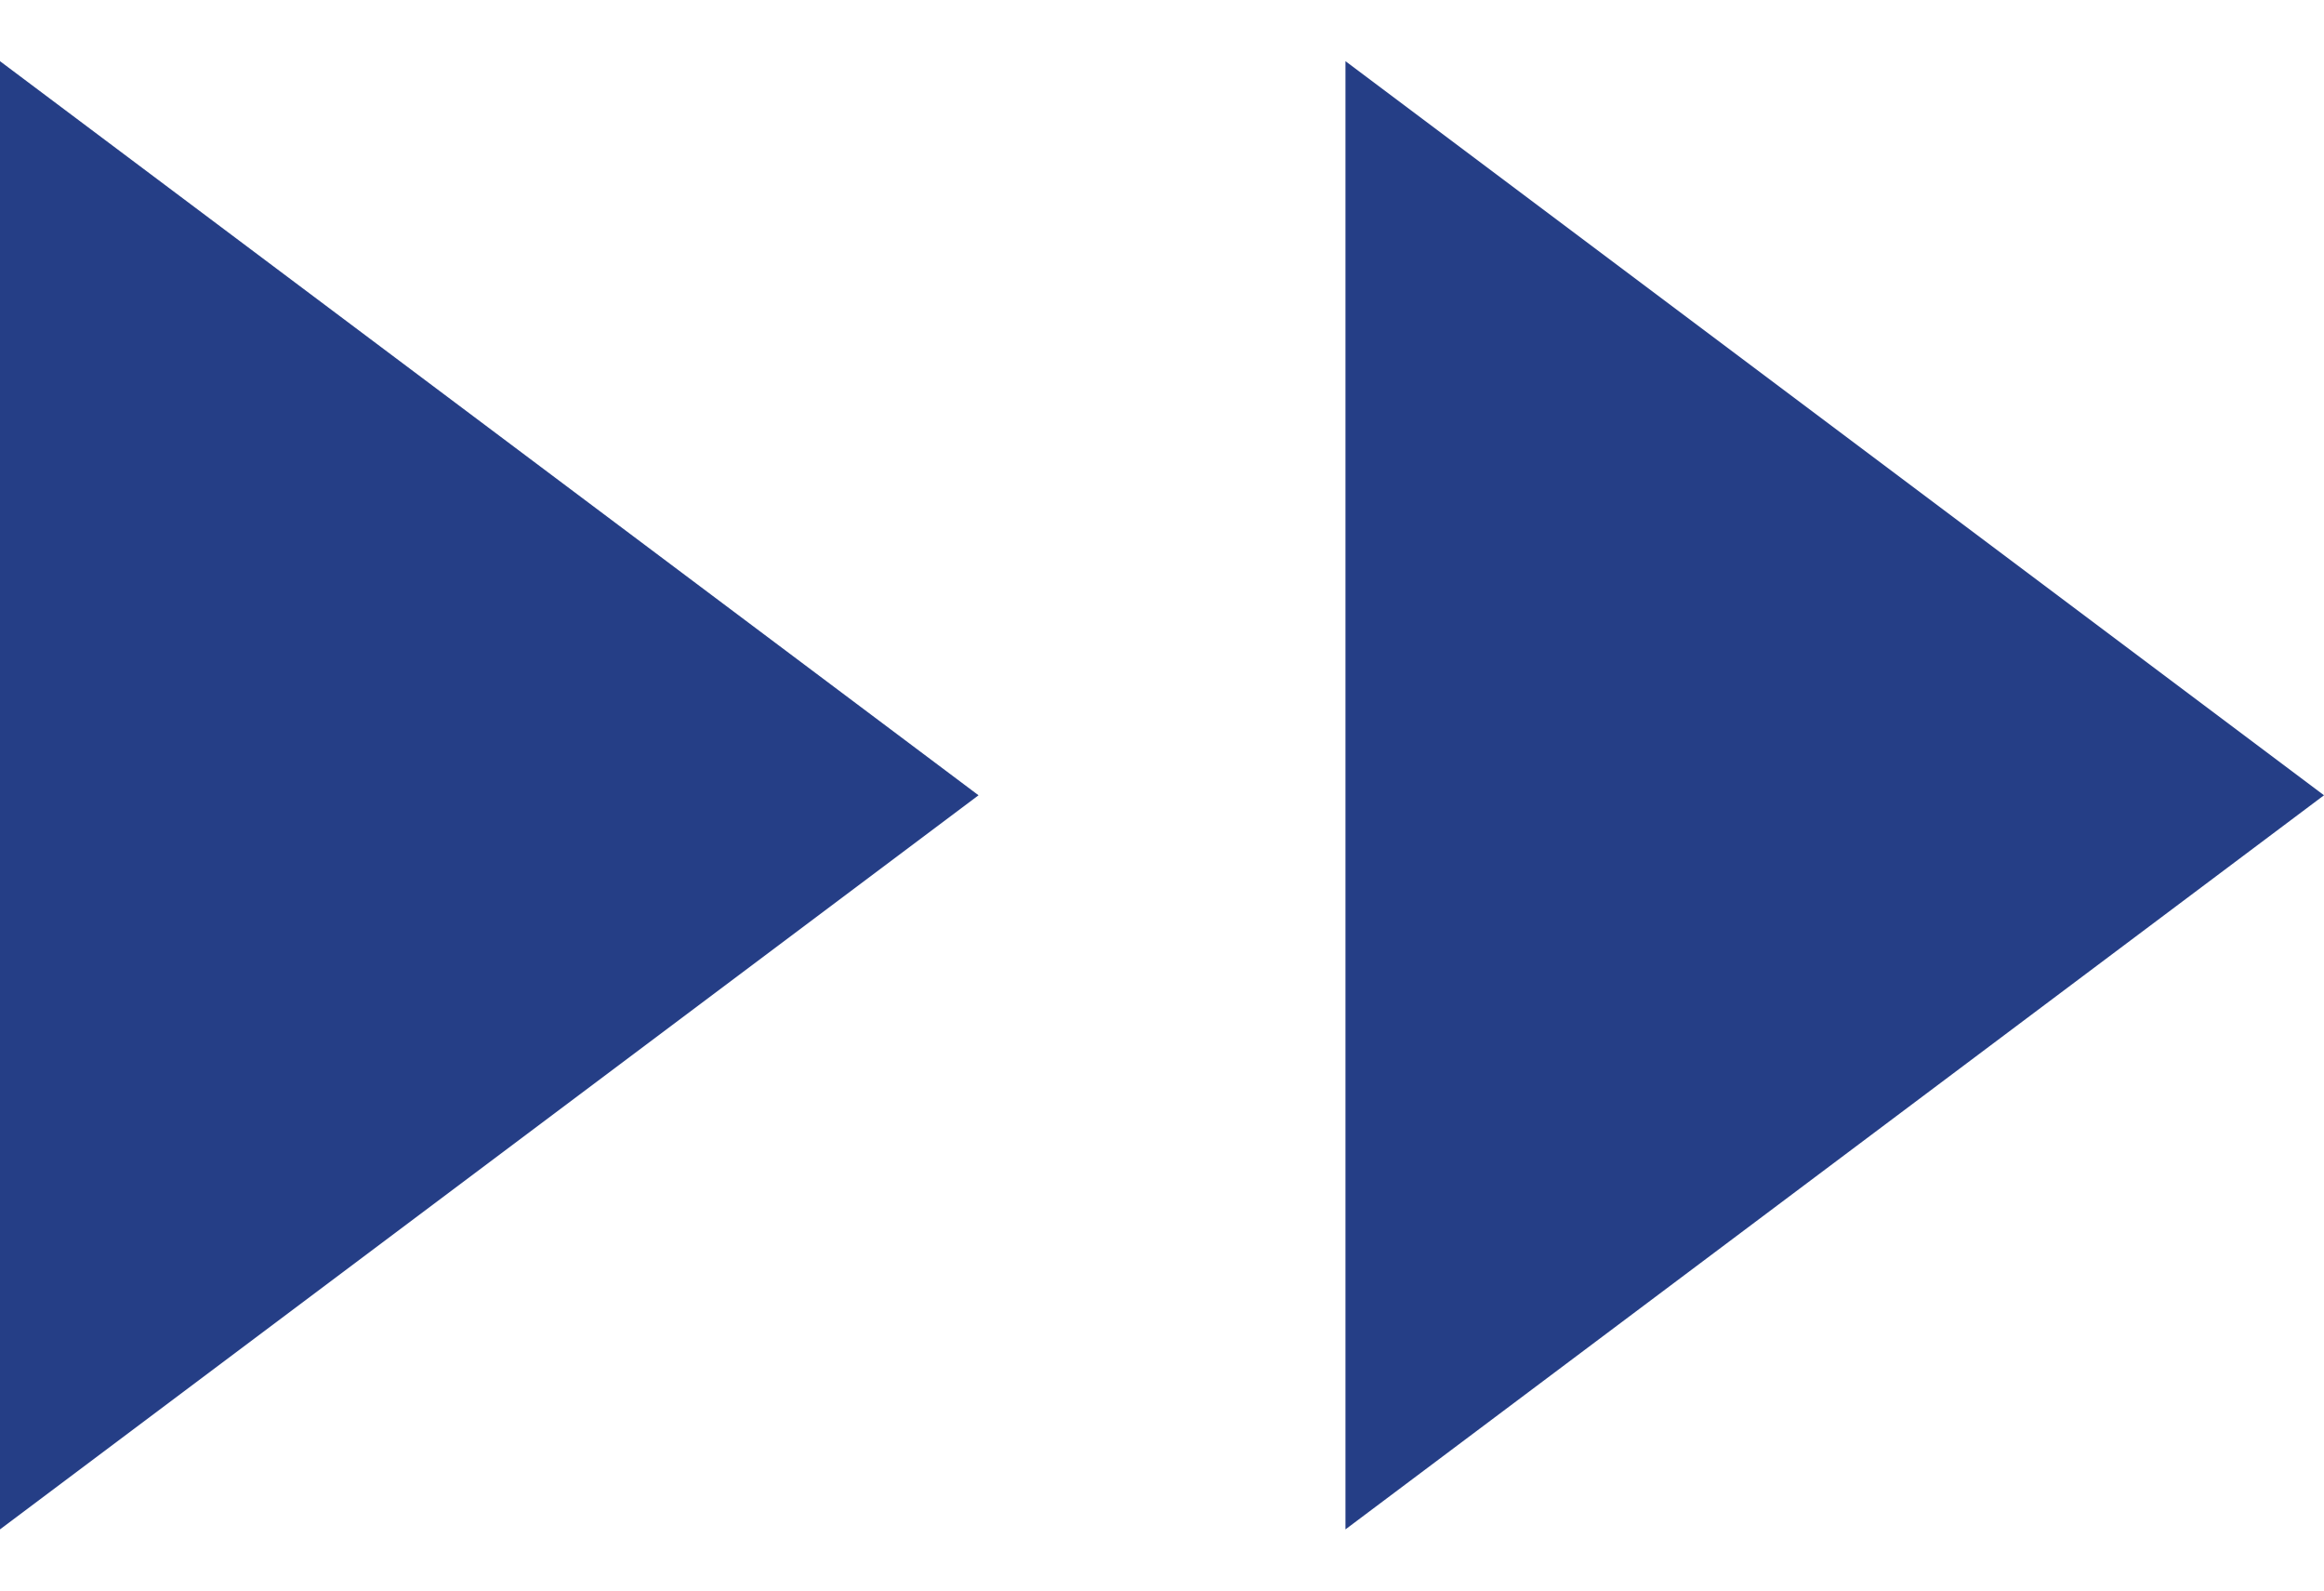 <svg width="19" height="13" viewBox="0 0 19 13" fill="none" xmlns="http://www.w3.org/2000/svg">
<path d="M8 6.5L-7.18252e-07 12.5L-1.93715e-07 0.5L8 6.5Z" fill="#253E86"/>
<path d="M19 6.5L11 12.5L11 0.5L19 6.5Z" fill="#253E86"/>
</svg>
